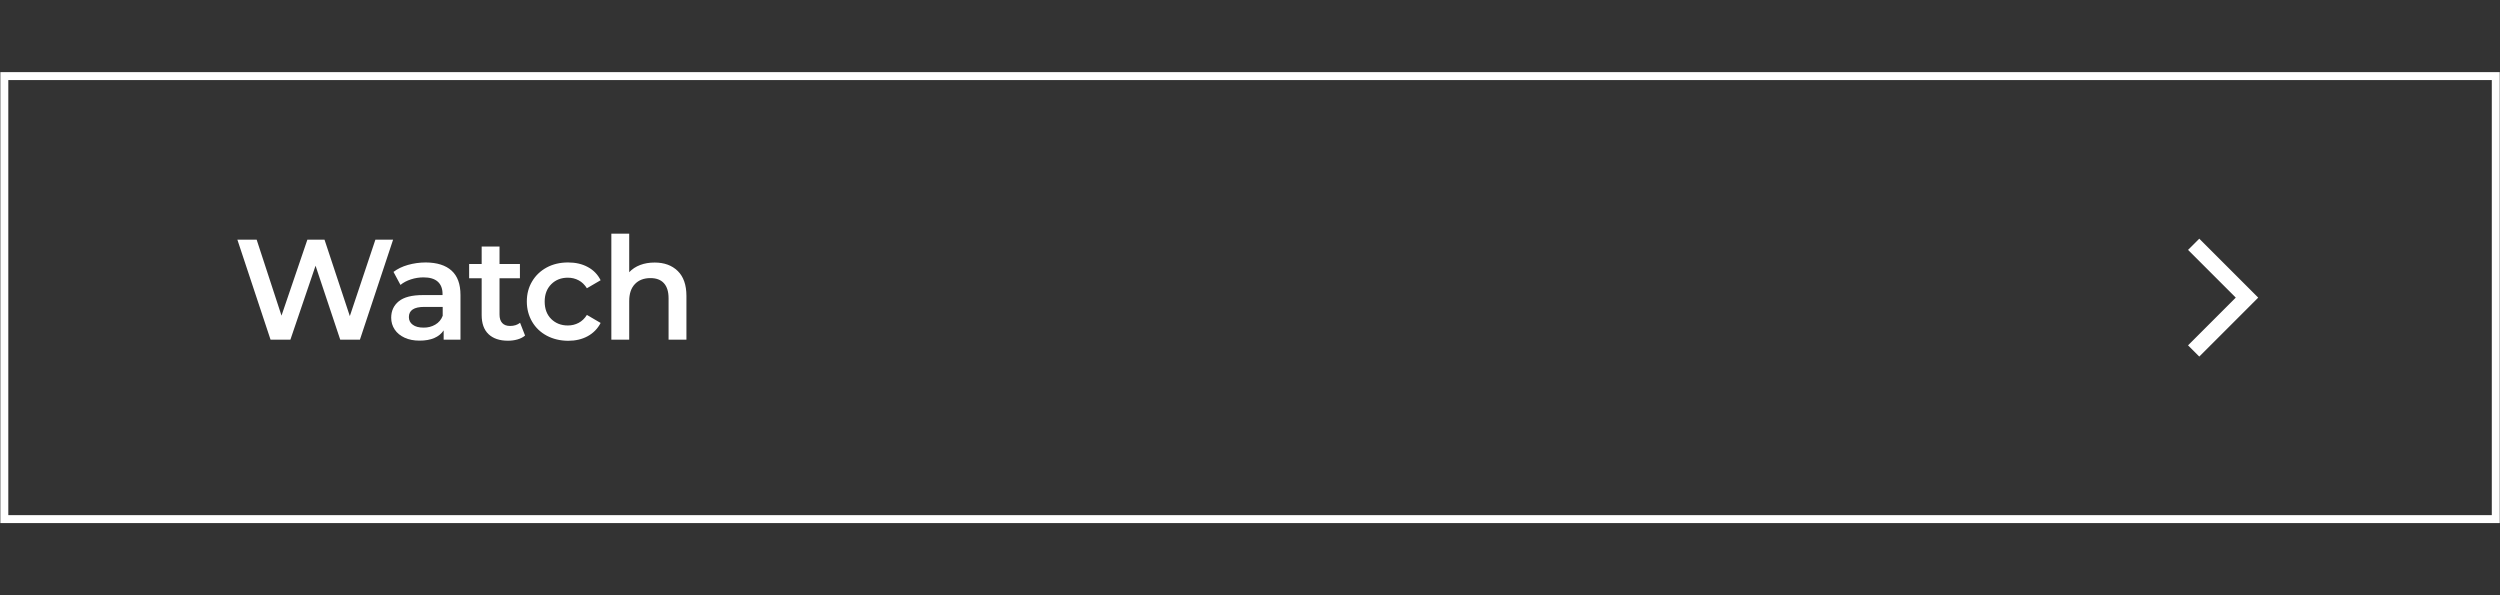 <?xml version="1.0" encoding="utf-8"?>
<!-- Generator: Adobe Illustrator 26.5.0, SVG Export Plug-In . SVG Version: 6.00 Build 0)  -->
<svg version="1.1" id="Layer_1" xmlns="http://www.w3.org/2000/svg" xmlns:xlink="http://www.w3.org/1999/xlink" x="0px" y="0px"
	 viewBox="0 0 315 75" style="enable-background:new 0 0 315 75;" xml:space="preserve">
<rect x="0" y="0" width="315" height="75" fill="#333333" stroke="none"/>
<style type="text/css">
	.st0{fill:none;stroke:#FFFFFF;stroke-miterlimit:10;}
	.st1{fill:none;stroke:#FFFFFF;stroke-width:2;stroke-miterlimit:10;}
	.st2{enable-background:new    ;}
	.st3{fill:#FFFFFF;}
</style>
<g id="Group_385">
	<g id="Group_333" transform="translate(1326.997 651.688)">
		<rect id="Rectangle_104" x="-1326.45" y="-642.1" class="st0" width="313.92" height="55.82"/>
	</g>
	<path id="Path_740" class="st1" d="M276.4,44.22l6.72-6.72l-6.72-6.72"/>
</g>
<g id="Group_384" transform="translate(-279.5 -3592.041)">
</g>
<g class="st2">
	<path class="st3" d="M49.53,30.2l-4.18,12.6h-2.48l-3.11-9.32l-3.17,9.32h-2.5l-4.18-12.6h2.43l3.13,9.57l3.26-9.57h2.16l3.19,9.63
		l3.22-9.63H49.53z"/>
	<path class="st3" d="M56.9,34.1c0.75,0.68,1.12,1.7,1.12,3.07v5.63H55.9v-1.17c-0.28,0.42-0.67,0.74-1.18,0.96
		c-0.51,0.22-1.12,0.33-1.85,0.33s-1.35-0.12-1.89-0.37s-0.96-0.59-1.25-1.03s-0.44-0.93-0.44-1.48c0-0.87,0.32-1.56,0.96-2.08
		c0.64-0.52,1.65-0.78,3.03-0.78h2.48v-0.14c0-0.67-0.2-1.19-0.6-1.55c-0.4-0.36-1-0.54-1.79-0.54c-0.54,0-1.07,0.08-1.59,0.25
		s-0.96,0.4-1.32,0.7l-0.88-1.64c0.5-0.38,1.11-0.68,1.82-0.88s1.46-0.31,2.25-0.31C55.07,33.08,56.15,33.42,56.9,34.1z M54.85,40.9
		c0.44-0.26,0.75-0.63,0.93-1.11v-1.12h-2.32c-1.3,0-1.94,0.43-1.94,1.28c0,0.41,0.16,0.73,0.49,0.97c0.32,0.24,0.77,0.36,1.35,0.36
		C53.91,41.29,54.41,41.16,54.85,40.9z"/>
	<path class="st3" d="M66.16,42.28c-0.26,0.22-0.58,0.38-0.96,0.49c-0.38,0.11-0.78,0.16-1.2,0.16c-1.06,0-1.87-0.28-2.45-0.83
		c-0.58-0.55-0.86-1.36-0.86-2.41v-4.63h-1.58v-1.8h1.58v-2.2h2.25v2.2h2.57v1.8h-2.57v4.57c0,0.47,0.11,0.82,0.34,1.07
		s0.56,0.37,0.99,0.37c0.5,0,0.92-0.13,1.26-0.4L66.16,42.28z"/>
	<path class="st3" d="M68.9,42.3c-0.79-0.42-1.41-1.01-1.85-1.76c-0.44-0.75-0.67-1.6-0.67-2.55c0-0.95,0.22-1.79,0.67-2.54
		c0.44-0.74,1.06-1.33,1.84-1.75s1.68-0.63,2.69-0.63c0.95,0,1.78,0.19,2.49,0.58c0.71,0.38,1.25,0.94,1.61,1.66l-1.73,1.01
		c-0.28-0.44-0.62-0.78-1.04-1c-0.41-0.22-0.87-0.33-1.36-0.33c-0.84,0-1.54,0.27-2.09,0.82c-0.55,0.55-0.83,1.28-0.83,2.19
		c0,0.91,0.27,1.64,0.82,2.19c0.55,0.54,1.24,0.82,2.1,0.82c0.49,0,0.94-0.11,1.36-0.33c0.41-0.22,0.76-0.55,1.04-1l1.73,1.01
		c-0.37,0.72-0.92,1.28-1.63,1.67c-0.71,0.39-1.54,0.58-2.47,0.58C70.59,42.93,69.69,42.72,68.9,42.3z"/>
	<path class="st3" d="M85.39,34.14c0.73,0.71,1.1,1.76,1.1,3.15v5.51h-2.25v-5.22c0-0.84-0.2-1.47-0.59-1.9s-0.96-0.64-1.69-0.64
		c-0.83,0-1.48,0.25-1.96,0.75s-0.72,1.21-0.72,2.15v4.86h-2.25V29.44h2.25v4.86c0.37-0.4,0.83-0.7,1.38-0.91
		c0.55-0.21,1.15-0.31,1.83-0.31C83.69,33.08,84.66,33.43,85.39,34.14z"/>
</g>
</svg>
